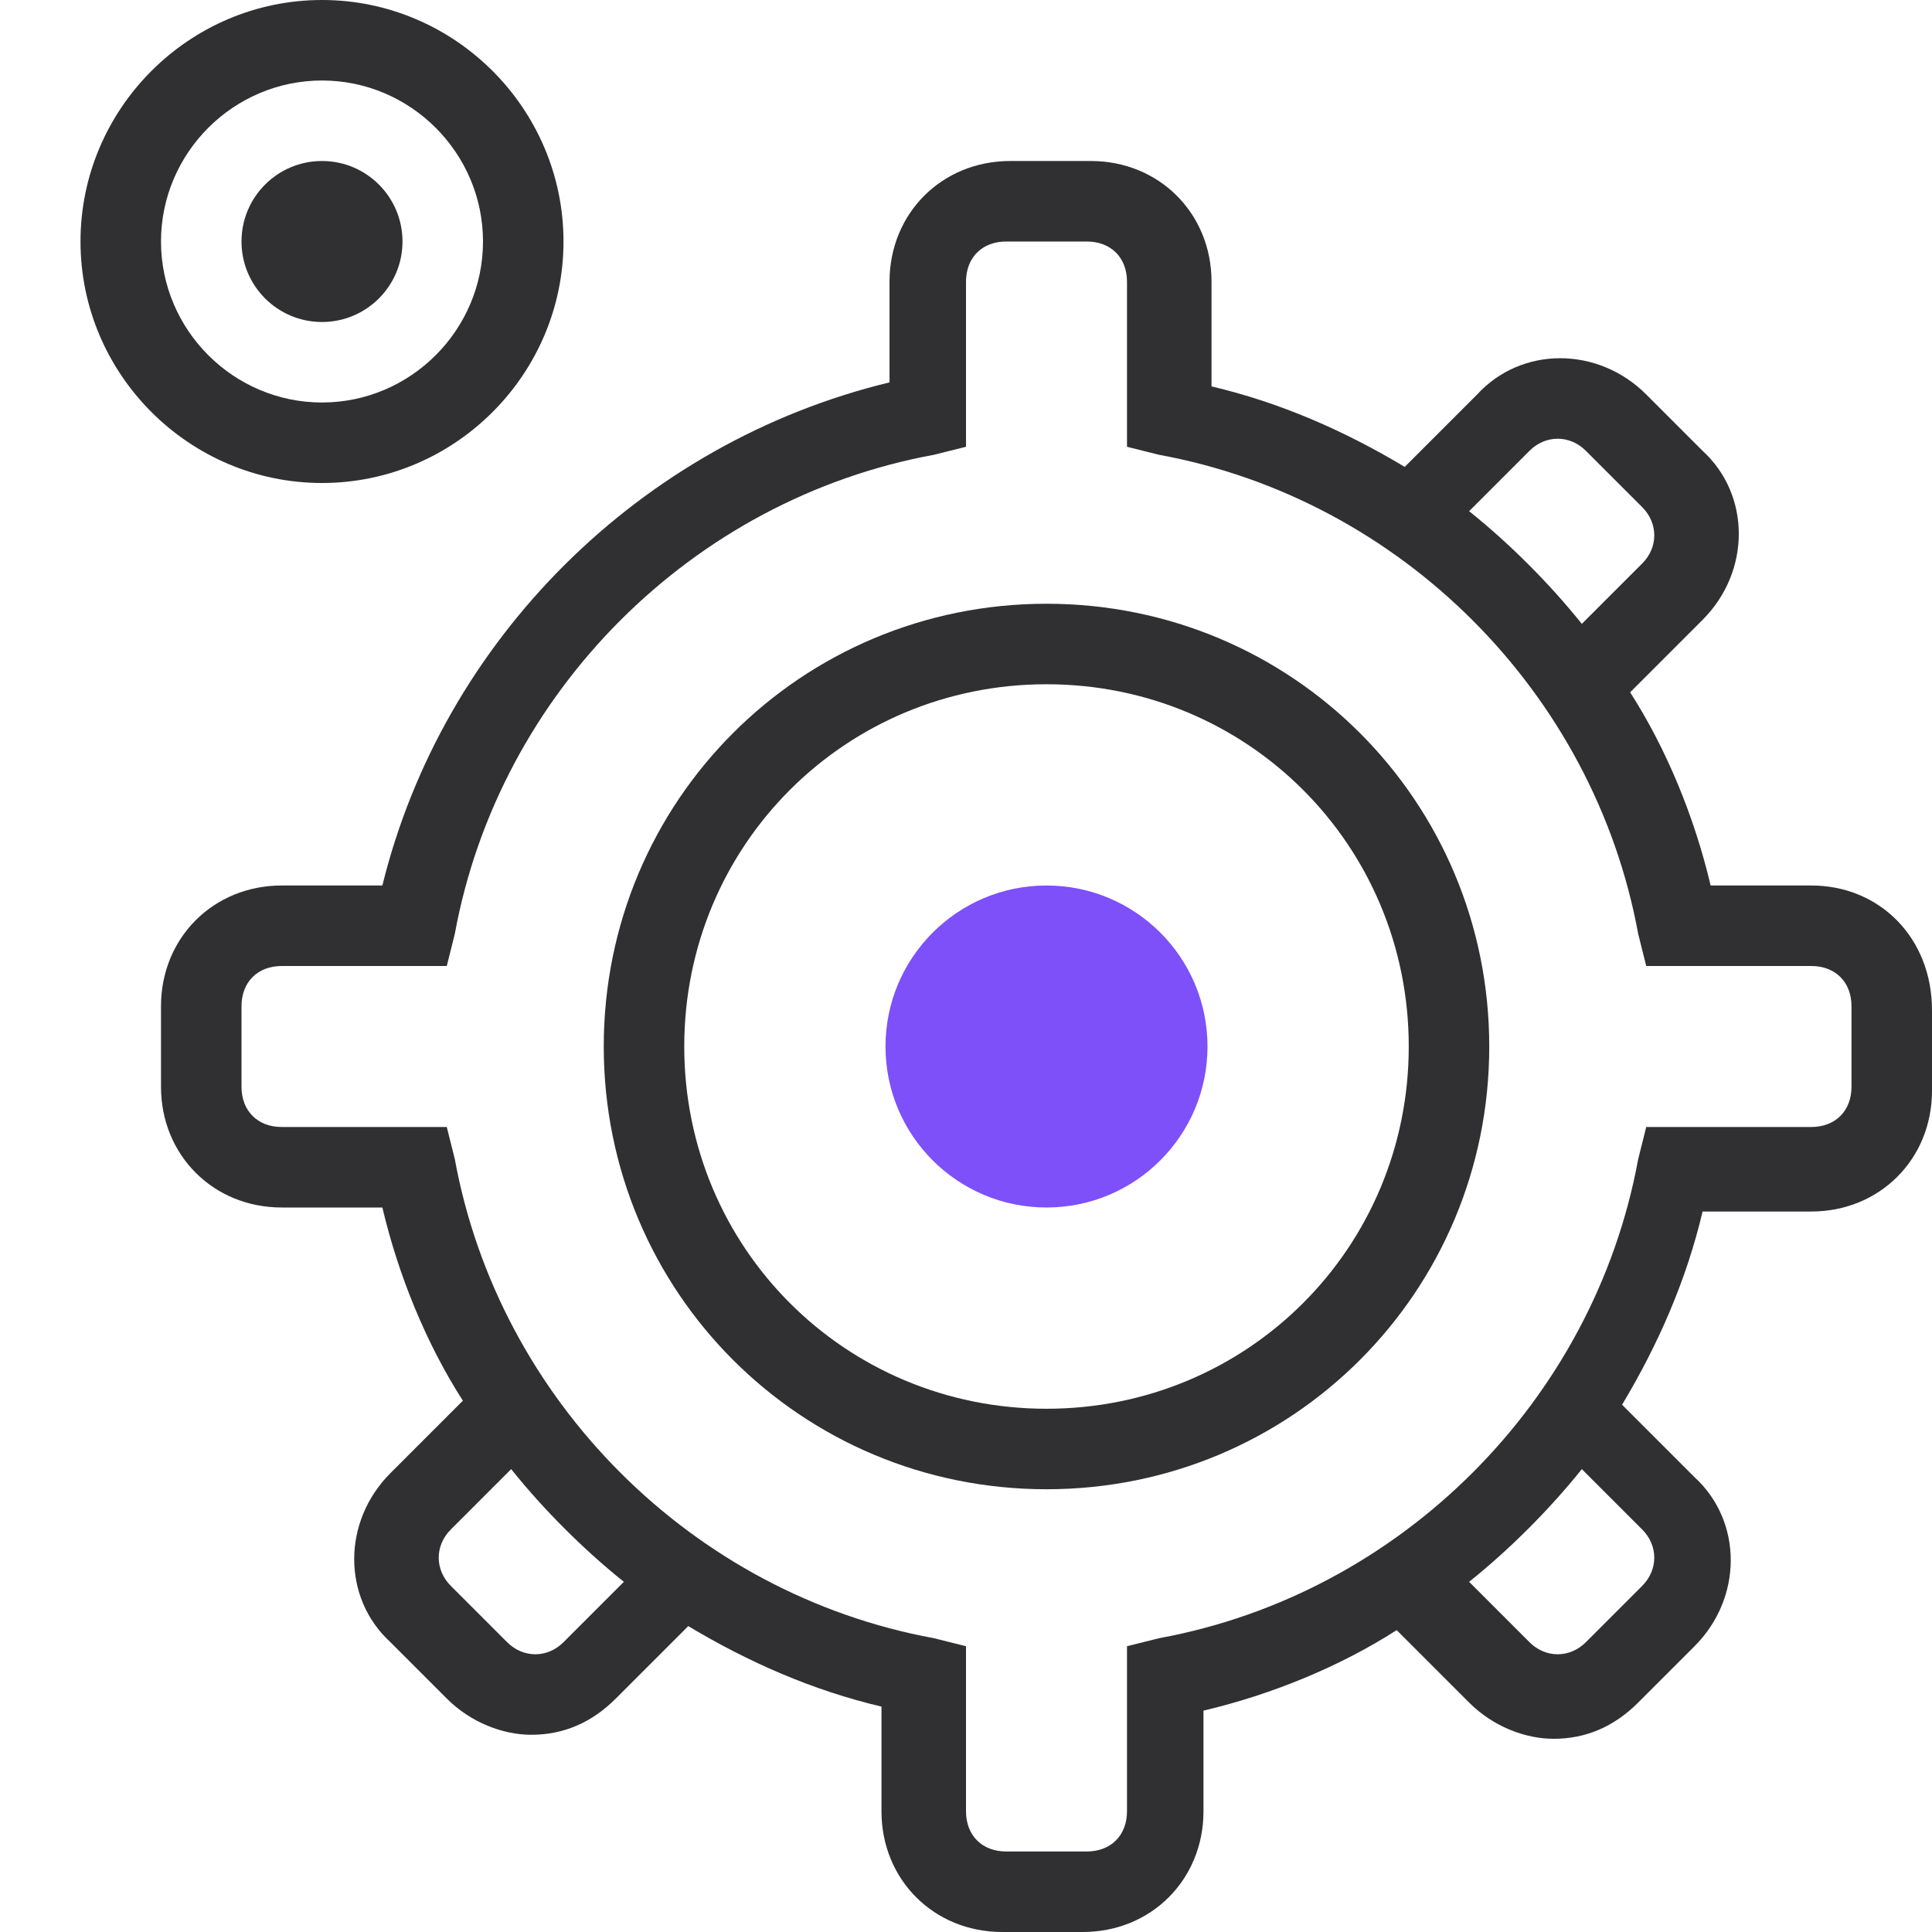 <?xml version="1.0" ?><!DOCTYPE svg  PUBLIC '-//W3C//DTD SVG 1.1//EN'  'http://www.w3.org/Graphics/SVG/1.1/DTD/svg11.dtd'><svg height="48px" id="Слой_1" style="enable-background:new 0 0 48 48;" version="1.1" viewBox="0 0 48 48" width="48px" xml:space="preserve" xmlns="http://www.w3.org/2000/svg" xmlns:xlink="http://www.w3.org/1999/xlink"><g><g><circle cx="26" cy="26" r="4" style="fill:#7D50F9;"/><g><path d="M26,15c-6.1,0-11,4.9-11,11s4.9,11,11,11s11-4.9,11-11S32.1,15,26,15z M26,35c-5,0-9-4-9-9      s4-9,9-9s9,4,9,9S31,35,26,35z" style="fill:#303033;"/><path d="M45,22h-2.5c-0.4-1.7-1.1-3.4-2-4.8l1.8-1.8c1.2-1.2,1.2-3.1,0-4.2l-1.4-1.4      c-1.2-1.2-3.1-1.2-4.2,0l-1.8,1.8c-1.5-0.9-3.1-1.6-4.8-2V7c0-1.7-1.3-3-3-3h-2c-1.7,0-3,1.3-3,3v2.5C15.9,11,11,15.9,9.5,22H7      c-1.7,0-3,1.3-3,3v2c0,1.7,1.3,3,3,3h2.5c0.4,1.7,1.1,3.4,2,4.8l-1.8,1.8c-1.2,1.2-1.2,3.1,0,4.2l1.4,1.4      c0.6,0.6,1.4,0.9,2.1,0.9c0.8,0,1.5-0.3,2.1-0.9l1.8-1.8c1.5,0.9,3.1,1.6,4.8,2V45c0,1.7,1.3,3,3,3h2c1.7,0,3-1.3,3-3v-2.5      c1.7-0.4,3.4-1.1,4.8-2l1.8,1.8c0.6,0.6,1.4,0.9,2.1,0.9c0.8,0,1.5-0.3,2.1-0.9l1.4-1.4c1.2-1.2,1.2-3.1,0-4.2l-1.8-1.8      c0.9-1.5,1.6-3.1,2-4.8H45c1.7,0,3-1.3,3-3v-2C48,23.3,46.7,22,45,22z M38,11.2c0.4-0.4,1-0.4,1.4,0l1.4,1.4      c0.4,0.4,0.4,1,0,1.4l-1.5,1.5c-0.8-1-1.8-2-2.8-2.8L38,11.2z M14,40.8c-0.4,0.4-1,0.4-1.4,0l-1.4-1.4c-0.4-0.4-0.4-1,0-1.4      l1.5-1.5c0.8,1,1.8,2,2.8,2.8L14,40.8z M40.8,38c0.4,0.4,0.4,1,0,1.4l-1.4,1.4c-0.4,0.4-1,0.4-1.4,0l-1.5-1.5      c1-0.8,2-1.8,2.8-2.8L40.8,38z M46,27c0,0.6-0.4,1-1,1h-4.1l-0.2,0.8c-1.1,6-5.9,10.8-11.9,11.9L28,40.9V45c0,0.6-0.4,1-1,1h-2      c-0.6,0-1-0.4-1-1v-4.1l-0.8-0.2c-6-1.1-10.8-5.9-11.9-11.9L11.1,28H7c-0.6,0-1-0.4-1-1v-2c0-0.6,0.4-1,1-1h4.1l0.2-0.8      c1.1-6,5.9-10.8,11.9-11.9l0.8-0.2V7c0-0.6,0.4-1,1-1h2c0.6,0,1,0.4,1,1v4.1l0.8,0.2c6,1.1,10.8,5.9,11.9,11.9l0.2,0.8H45      c0.6,0,1,0.4,1,1V27z" style="fill:#303033;"/><path d="M14,6c0-3.3-2.7-6-6-6S2,2.7,2,6s2.7,6,6,6S14,9.3,14,6z M4,6c0-2.2,1.8-4,4-4s4,1.8,4,4      s-1.8,4-4,4S4,8.2,4,6z" style="fill:#303033;"/><circle cx="8" cy="6" r="2" style="fill:#303033;"/></g></g></g></svg>